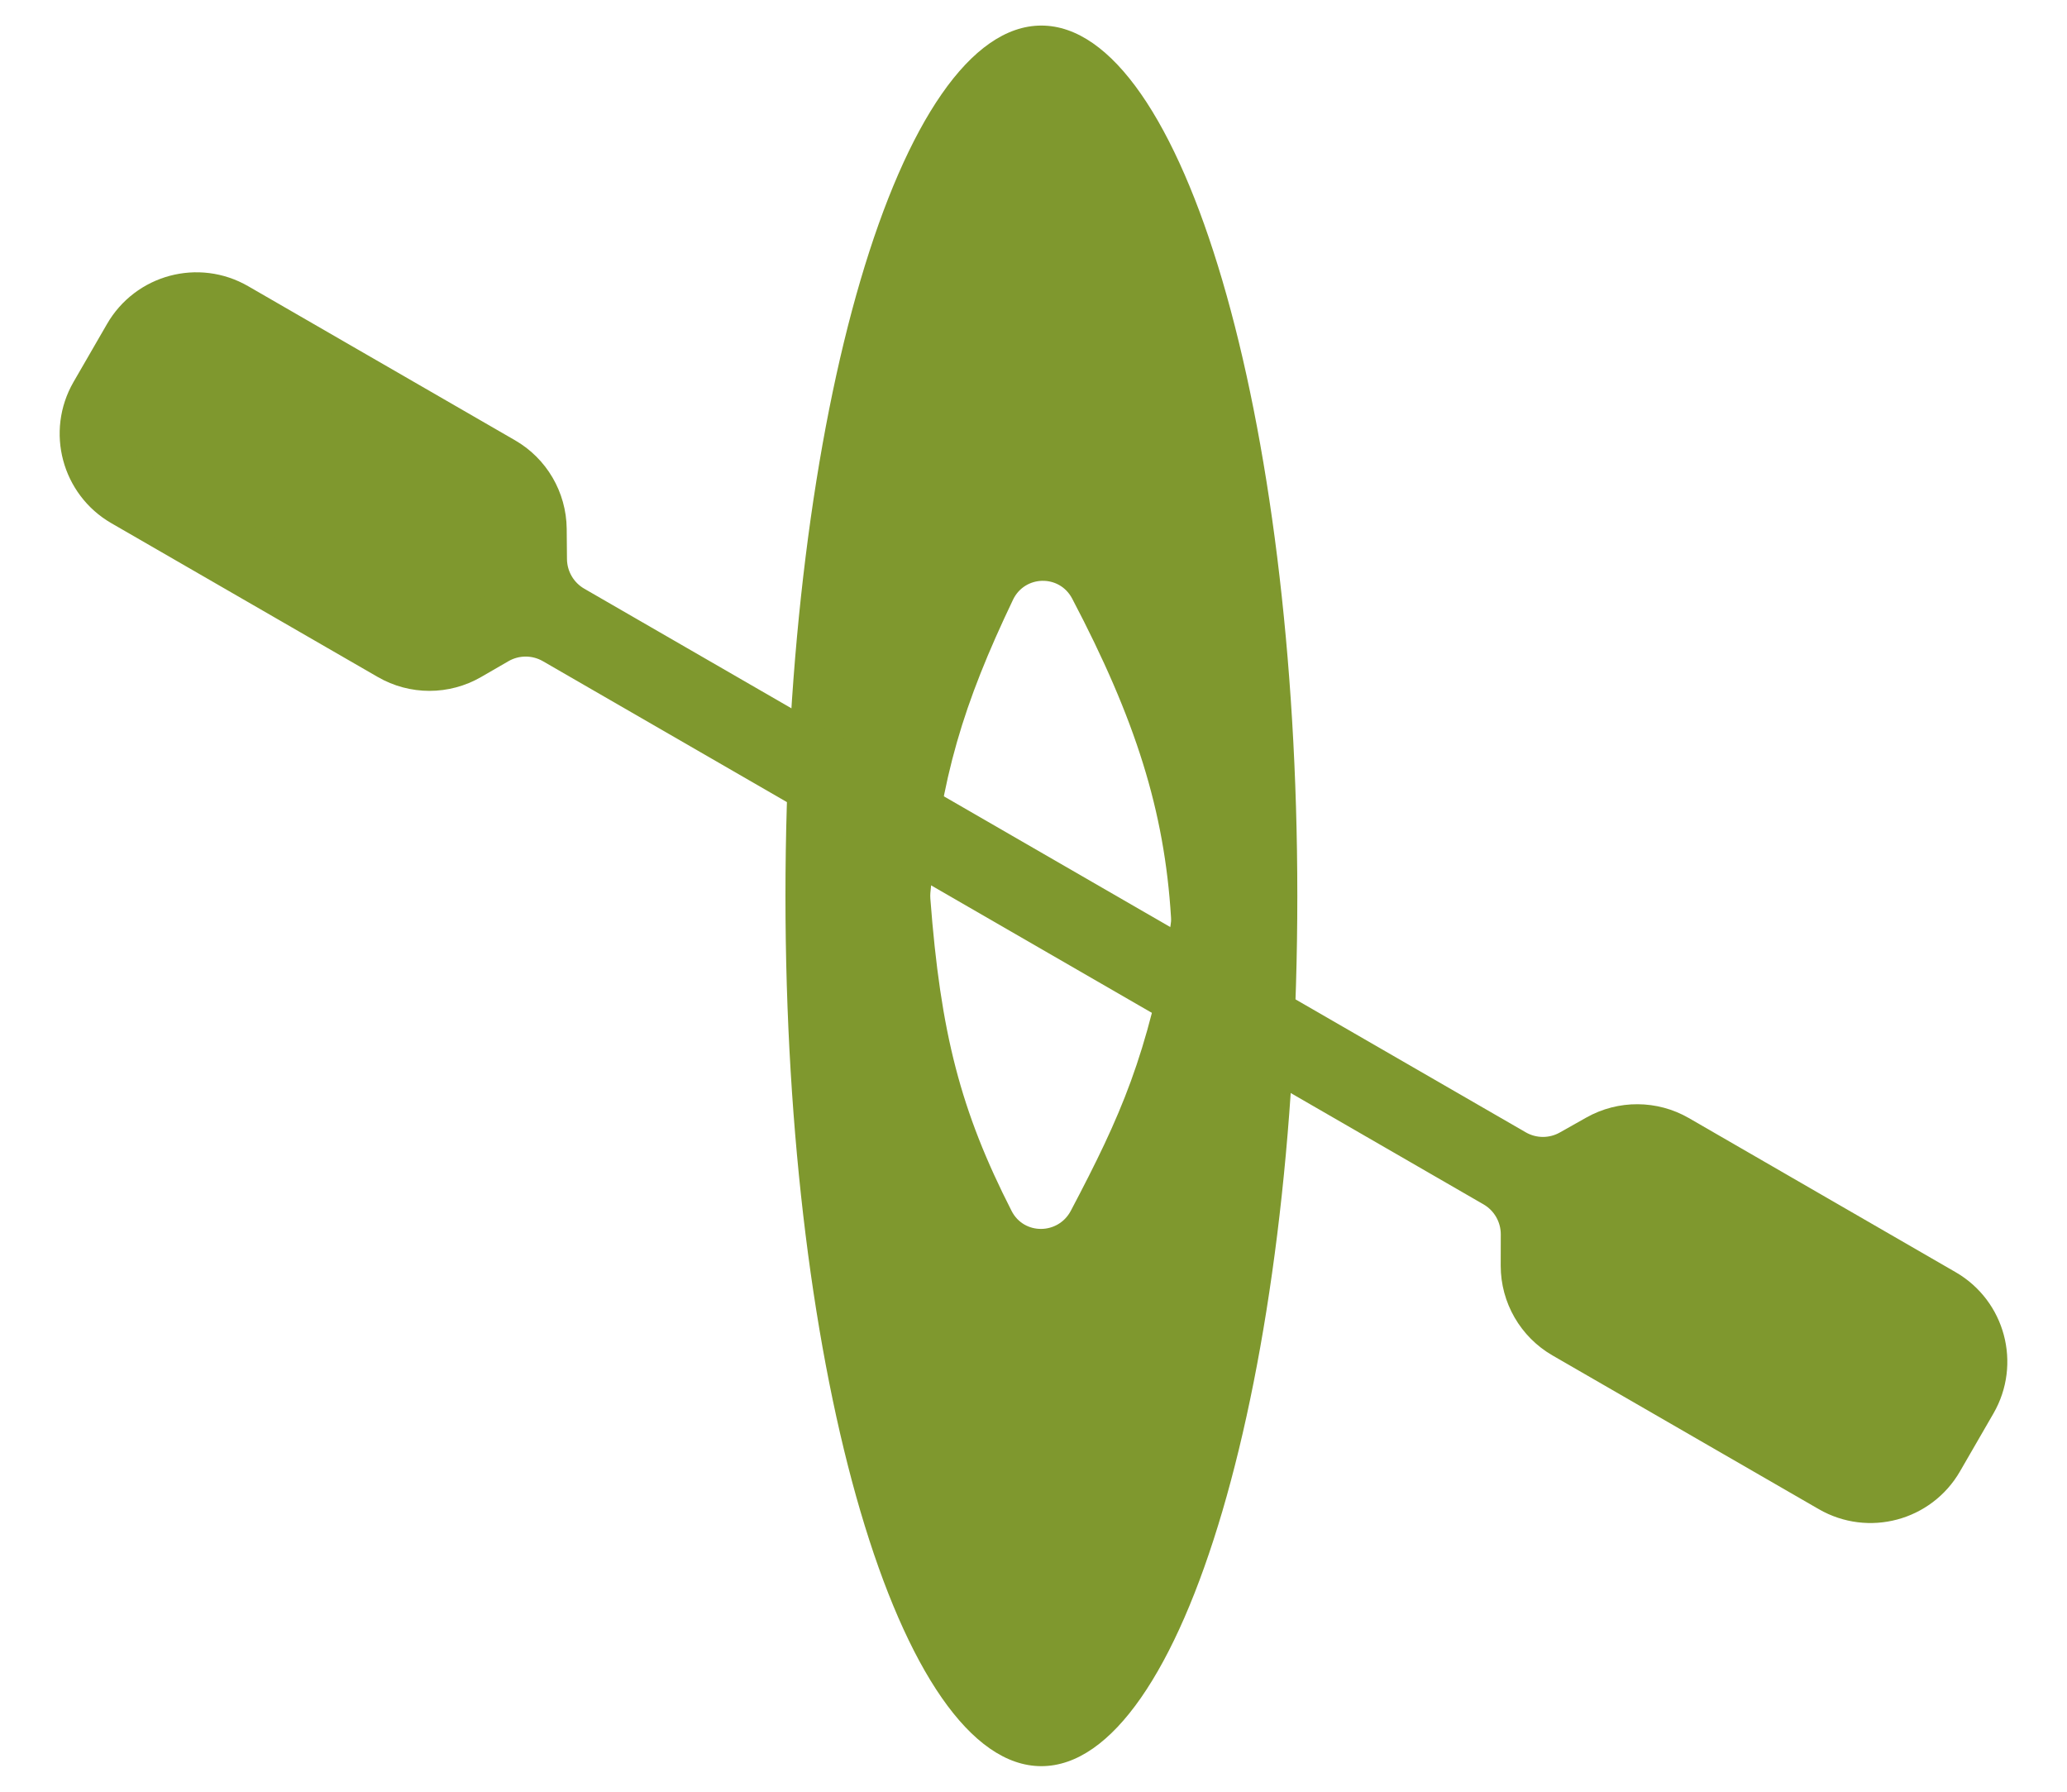 <svg width="30" height="26" viewBox="0 0 30 26" fill="none" xmlns="http://www.w3.org/2000/svg">
<g id="Group 159">
<path id="Ellipse 5" fill-rule="evenodd" clip-rule="evenodd" d="M15.114 25.629C17.166 25.629 18.829 19.975 18.829 13C18.829 6.025 17.166 0.371 15.114 0.371C13.063 0.371 11.4 6.025 11.4 13C11.4 19.975 13.063 25.629 15.114 25.629ZM13.503 13.041C13.501 13.014 13.501 12.986 13.503 12.959C13.655 11.284 13.978 10.22 14.702 8.704C14.873 8.345 15.376 8.334 15.561 8.686C16.482 10.439 16.901 11.764 16.996 13.313C16.999 13.352 16.996 13.391 16.989 13.429C16.65 15.327 16.274 16.18 15.542 17.569C15.358 17.918 14.861 17.923 14.682 17.572C13.941 16.12 13.651 14.991 13.503 13.041Z" fill="#7F982E"/>
<path id="Vector 4" d="M1.986 4.952L1.5 5.793C1.224 6.271 1.388 6.883 1.866 7.159L5.733 9.391C6.042 9.57 6.424 9.57 6.733 9.391L7.129 9.162C7.439 8.983 7.82 8.983 8.13 9.162L21.782 17.044C22.091 17.223 22.282 17.553 22.282 17.911L22.281 18.368C22.281 18.725 22.472 19.056 22.781 19.235L26.648 21.467C27.127 21.743 27.738 21.579 28.014 21.101L28.5 20.26C28.776 19.781 28.612 19.17 28.134 18.894L24.261 16.657C23.955 16.481 23.578 16.479 23.27 16.652L22.885 16.869C22.577 17.043 22.2 17.041 21.894 16.864L8.229 8.975C7.923 8.798 7.733 8.473 7.729 8.119L7.725 7.677C7.721 7.324 7.531 6.998 7.225 6.822L3.352 4.586C2.873 4.309 2.262 4.473 1.986 4.952Z" fill="#7F982E" stroke="#7F982E"/>
</g>
</svg>
